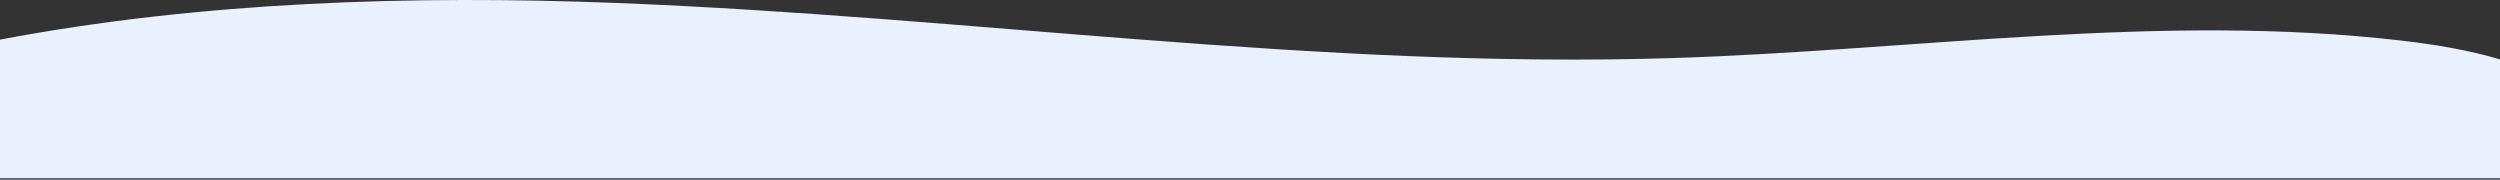<?xml version="1.0" encoding="utf-8"?>
<svg xmlns="http://www.w3.org/2000/svg" fill="none" height="100%" overflow="visible" preserveAspectRatio="none" style="display: block;" viewBox="0 0 1280 92" width="100%">
<rect x="0" y="0" width="1280" height="92" fill="#333333" stroke="none"/>
<g id="   Header">
<path d="M0 20.299C102.378 0.874 210.903 -2.569 315.961 1.533C496.436 8.578 675.608 35.428 856.4 29.727C981.077 25.794 1106.59 6.426 1229.74 20.807C1246.65 22.781 1263.96 25.633 1280 30.403V91.264H0V20.299Z" fill="#E9F1FF" id="Intersect"/>
</g>
</svg>